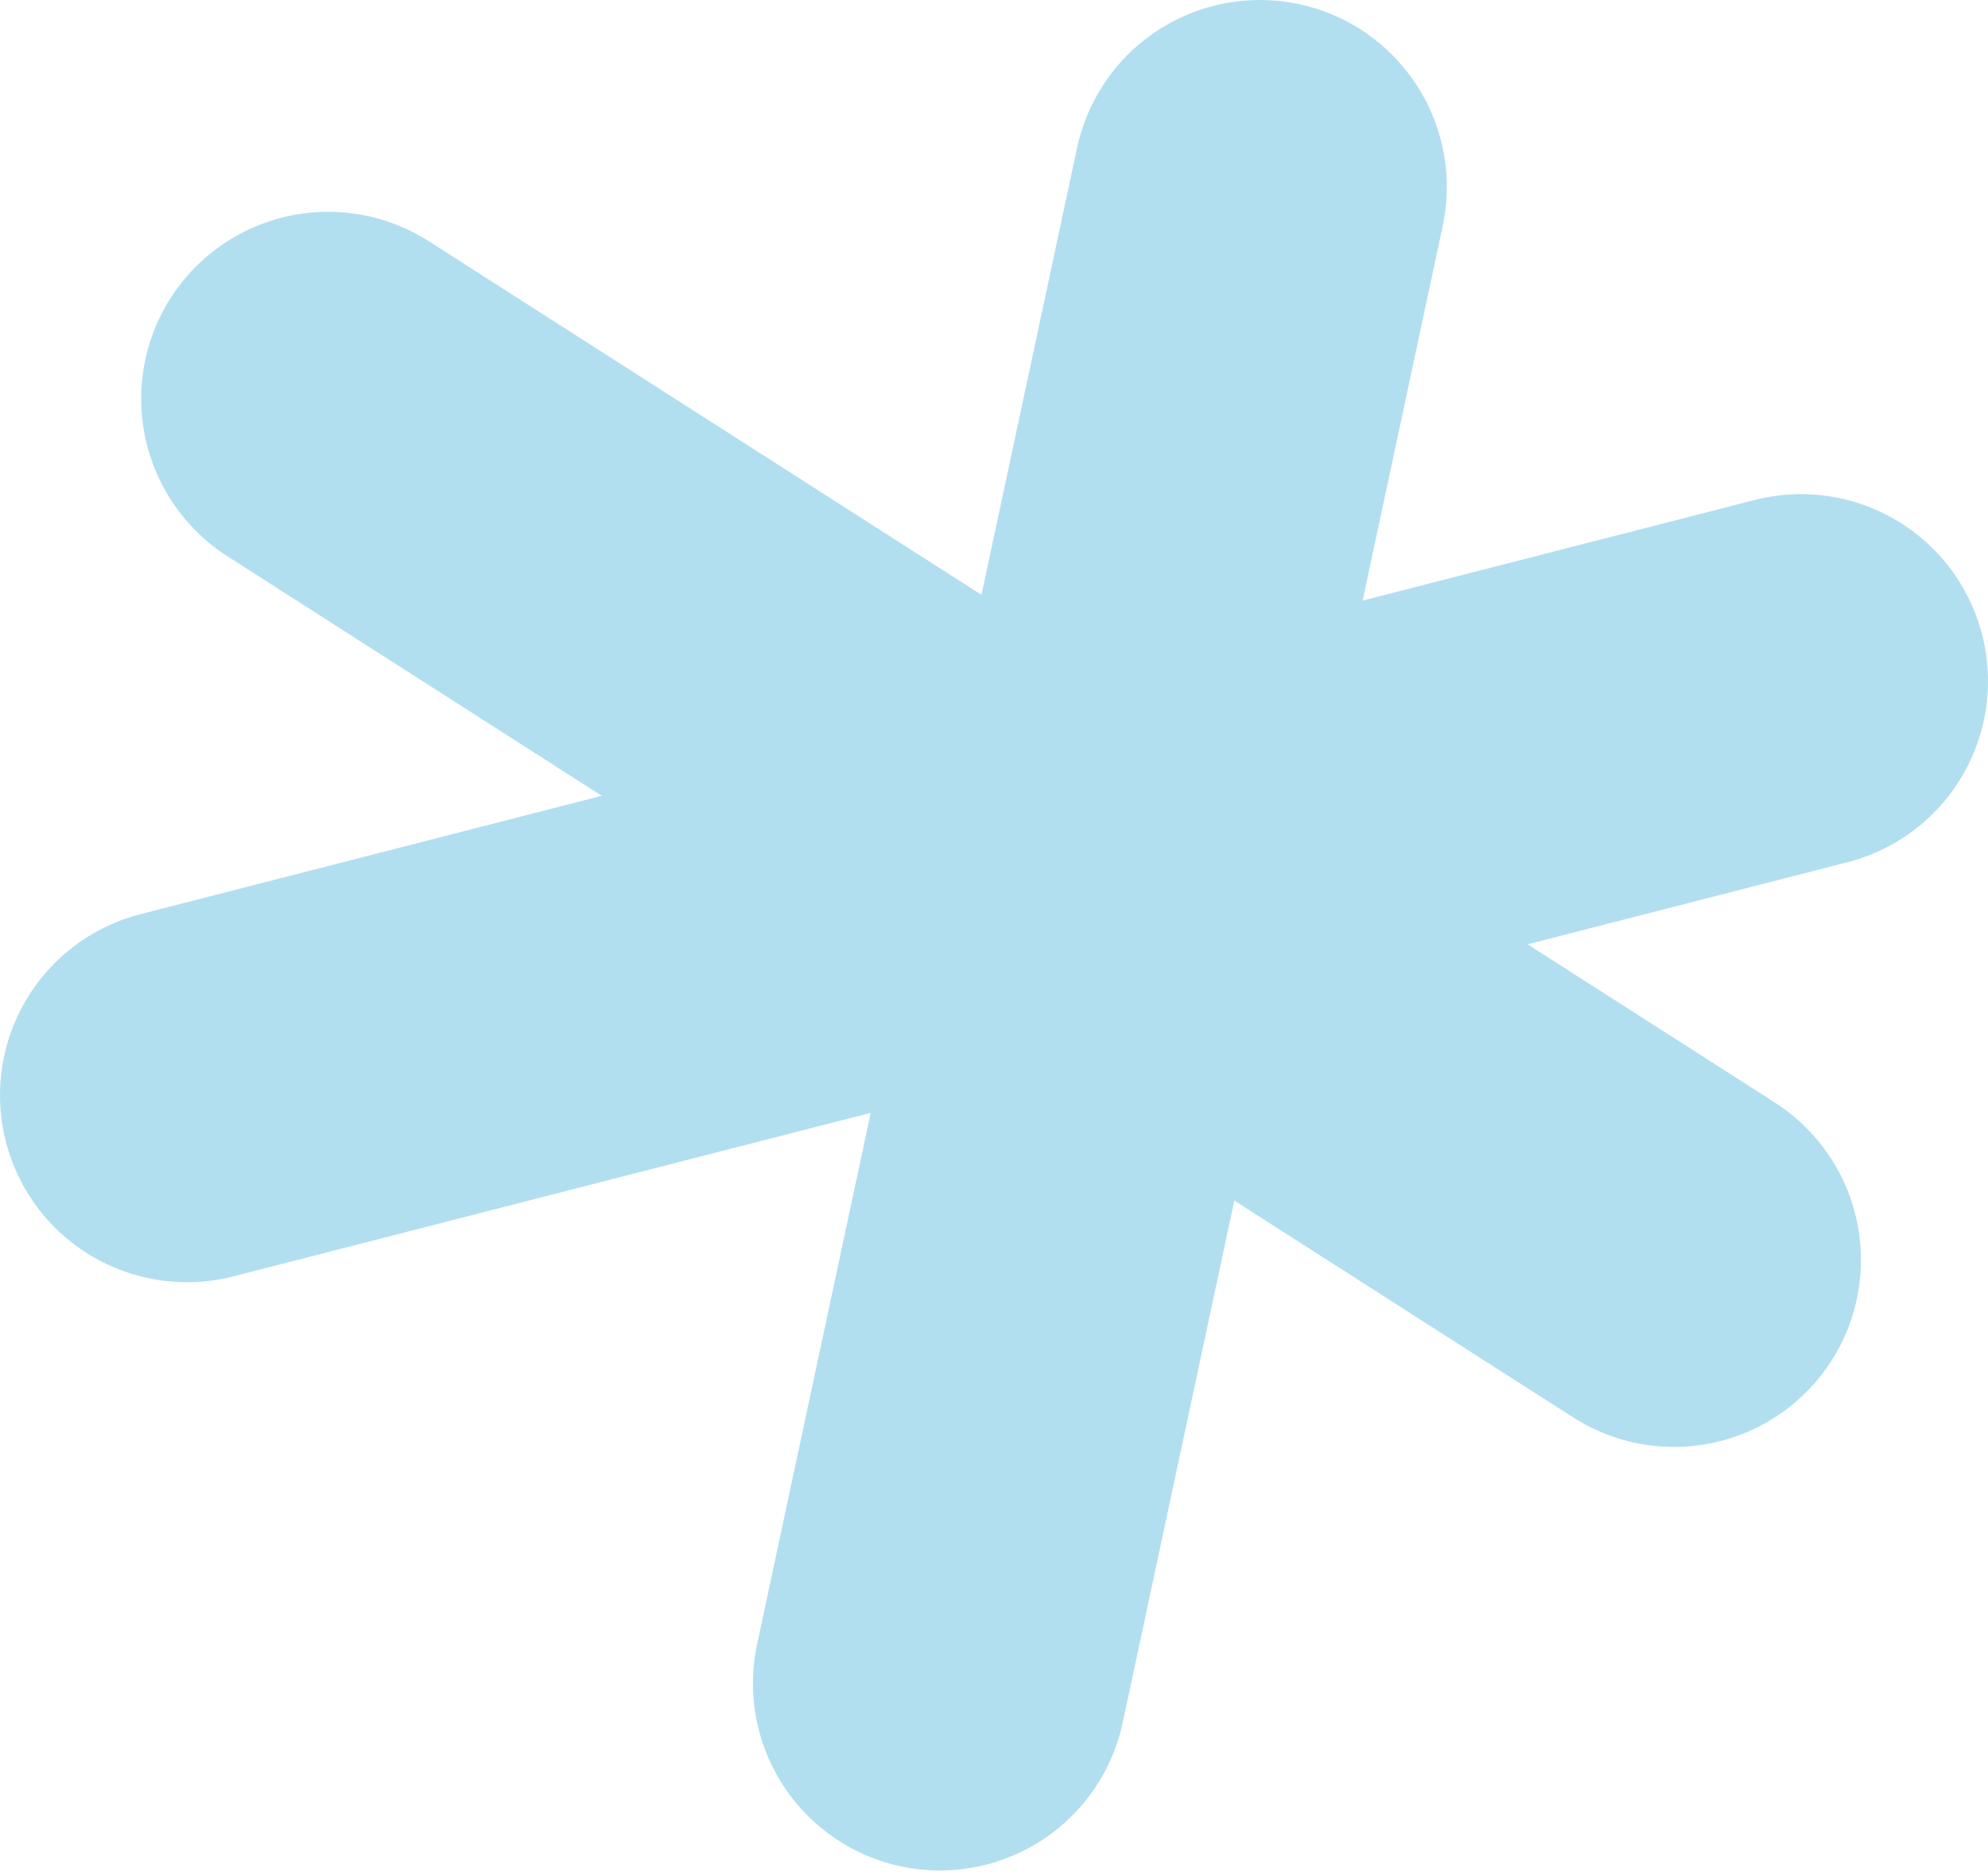 <?xml version="1.0" encoding="UTF-8"?> <svg xmlns="http://www.w3.org/2000/svg" width="319" height="301" viewBox="0 0 319 301" fill="none"><path d="M202.163 30C185.051 110.037 167.928 190.085 150.816 270.122" stroke="#B2DFF0" stroke-width="60" stroke-linecap="round" stroke-linejoin="round"></path><path d="M52.653 63.98C124.64 110.037 196.626 156.095 268.613 202.163" stroke="#B2DFF0" stroke-width="60" stroke-linecap="round" stroke-linejoin="round"></path><path d="M30 175.735C116.33 153.589 202.67 131.442 289 109.286" stroke="#B2DFF0" stroke-width="60" stroke-linecap="round" stroke-linejoin="round"></path></svg> 